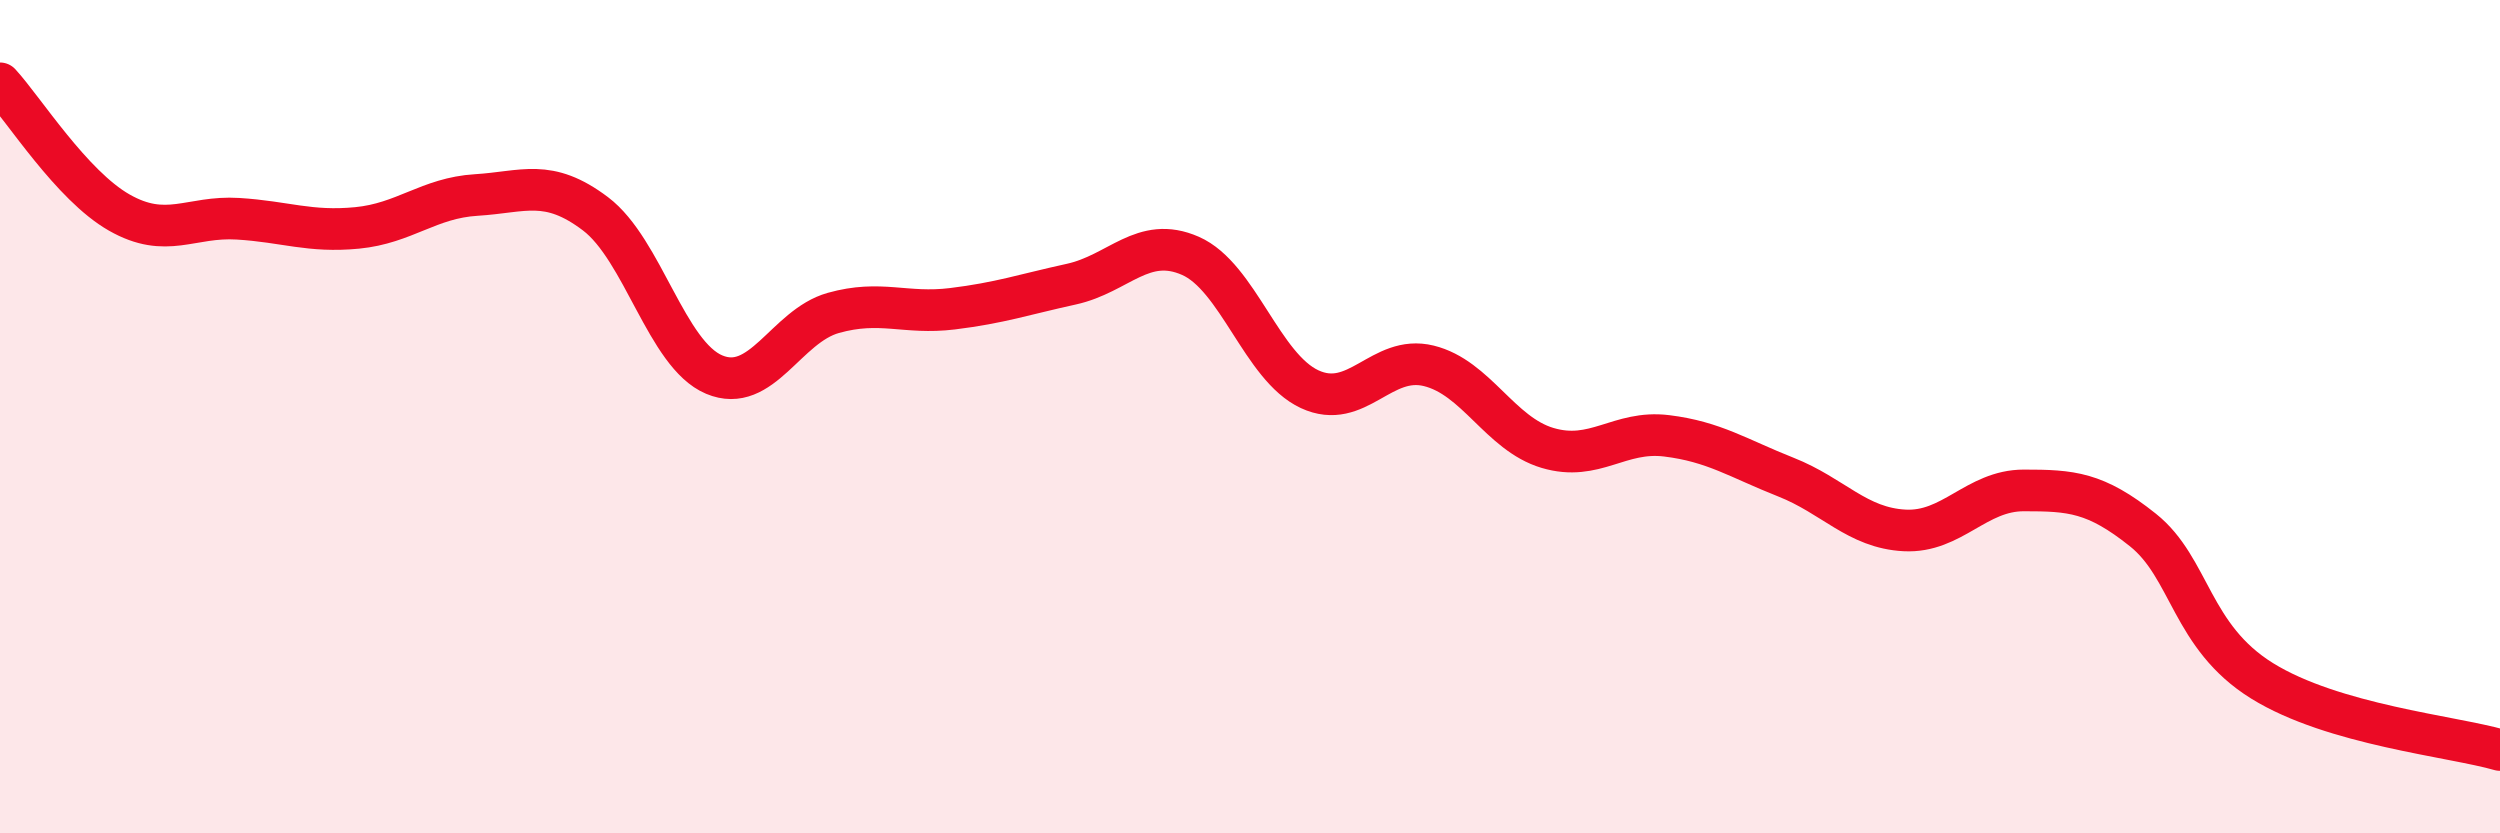
    <svg width="60" height="20" viewBox="0 0 60 20" xmlns="http://www.w3.org/2000/svg">
      <path
        d="M 0,2 C 0.57,2.62 1.72,4.45 2.86,5.1 C 4,5.75 4.57,5.18 5.71,5.25 C 6.85,5.32 7.43,5.58 8.57,5.47 C 9.71,5.36 10.29,4.75 11.43,4.68 C 12.57,4.61 13.15,4.27 14.29,5.13 C 15.43,5.99 16,8.51 17.14,8.99 C 18.28,9.47 18.86,7.83 20,7.51 C 21.14,7.19 21.72,7.55 22.86,7.41 C 24,7.27 24.57,7.07 25.71,6.82 C 26.85,6.57 27.43,5.64 28.57,6.14 C 29.71,6.64 30.29,8.81 31.43,9.34 C 32.57,9.87 33.15,8.5 34.29,8.78 C 35.43,9.06 36,10.41 37.14,10.75 C 38.28,11.09 38.86,10.32 40,10.46 C 41.14,10.6 41.72,11 42.86,11.45 C 44,11.9 44.57,12.67 45.71,12.73 C 46.85,12.79 47.43,11.77 48.57,11.77 C 49.71,11.77 50.29,11.81 51.43,12.72 C 52.57,13.63 52.58,15.28 54.29,16.34 C 56,17.4 58.86,17.67 60,18L60 20L0 20Z"
        fill="#EB0A25"
        opacity="0.1"
        stroke-linecap="round"
        stroke-linejoin="round"
      />
      <path
        d="M 0,2 C 0.57,2.62 1.72,4.45 2.86,5.1 C 4,5.75 4.57,5.18 5.71,5.25 C 6.85,5.32 7.43,5.58 8.57,5.47 C 9.71,5.36 10.29,4.75 11.43,4.68 C 12.57,4.61 13.15,4.27 14.29,5.13 C 15.43,5.99 16,8.51 17.14,8.99 C 18.28,9.47 18.86,7.83 20,7.51 C 21.14,7.19 21.72,7.55 22.86,7.41 C 24,7.27 24.57,7.07 25.71,6.82 C 26.85,6.57 27.43,5.64 28.57,6.14 C 29.71,6.64 30.29,8.81 31.43,9.34 C 32.57,9.87 33.15,8.5 34.29,8.78 C 35.43,9.06 36,10.41 37.14,10.75 C 38.28,11.09 38.86,10.32 40,10.46 C 41.14,10.6 41.72,11 42.86,11.45 C 44,11.9 44.57,12.67 45.71,12.73 C 46.85,12.79 47.43,11.77 48.57,11.77 C 49.71,11.77 50.29,11.81 51.43,12.72 C 52.57,13.63 52.58,15.28 54.29,16.34 C 56,17.4 58.86,17.67 60,18"
        stroke="#EB0A25"
        stroke-width="1"
        fill="none"
        stroke-linecap="round"
        stroke-linejoin="round"
      />
    </svg>
  